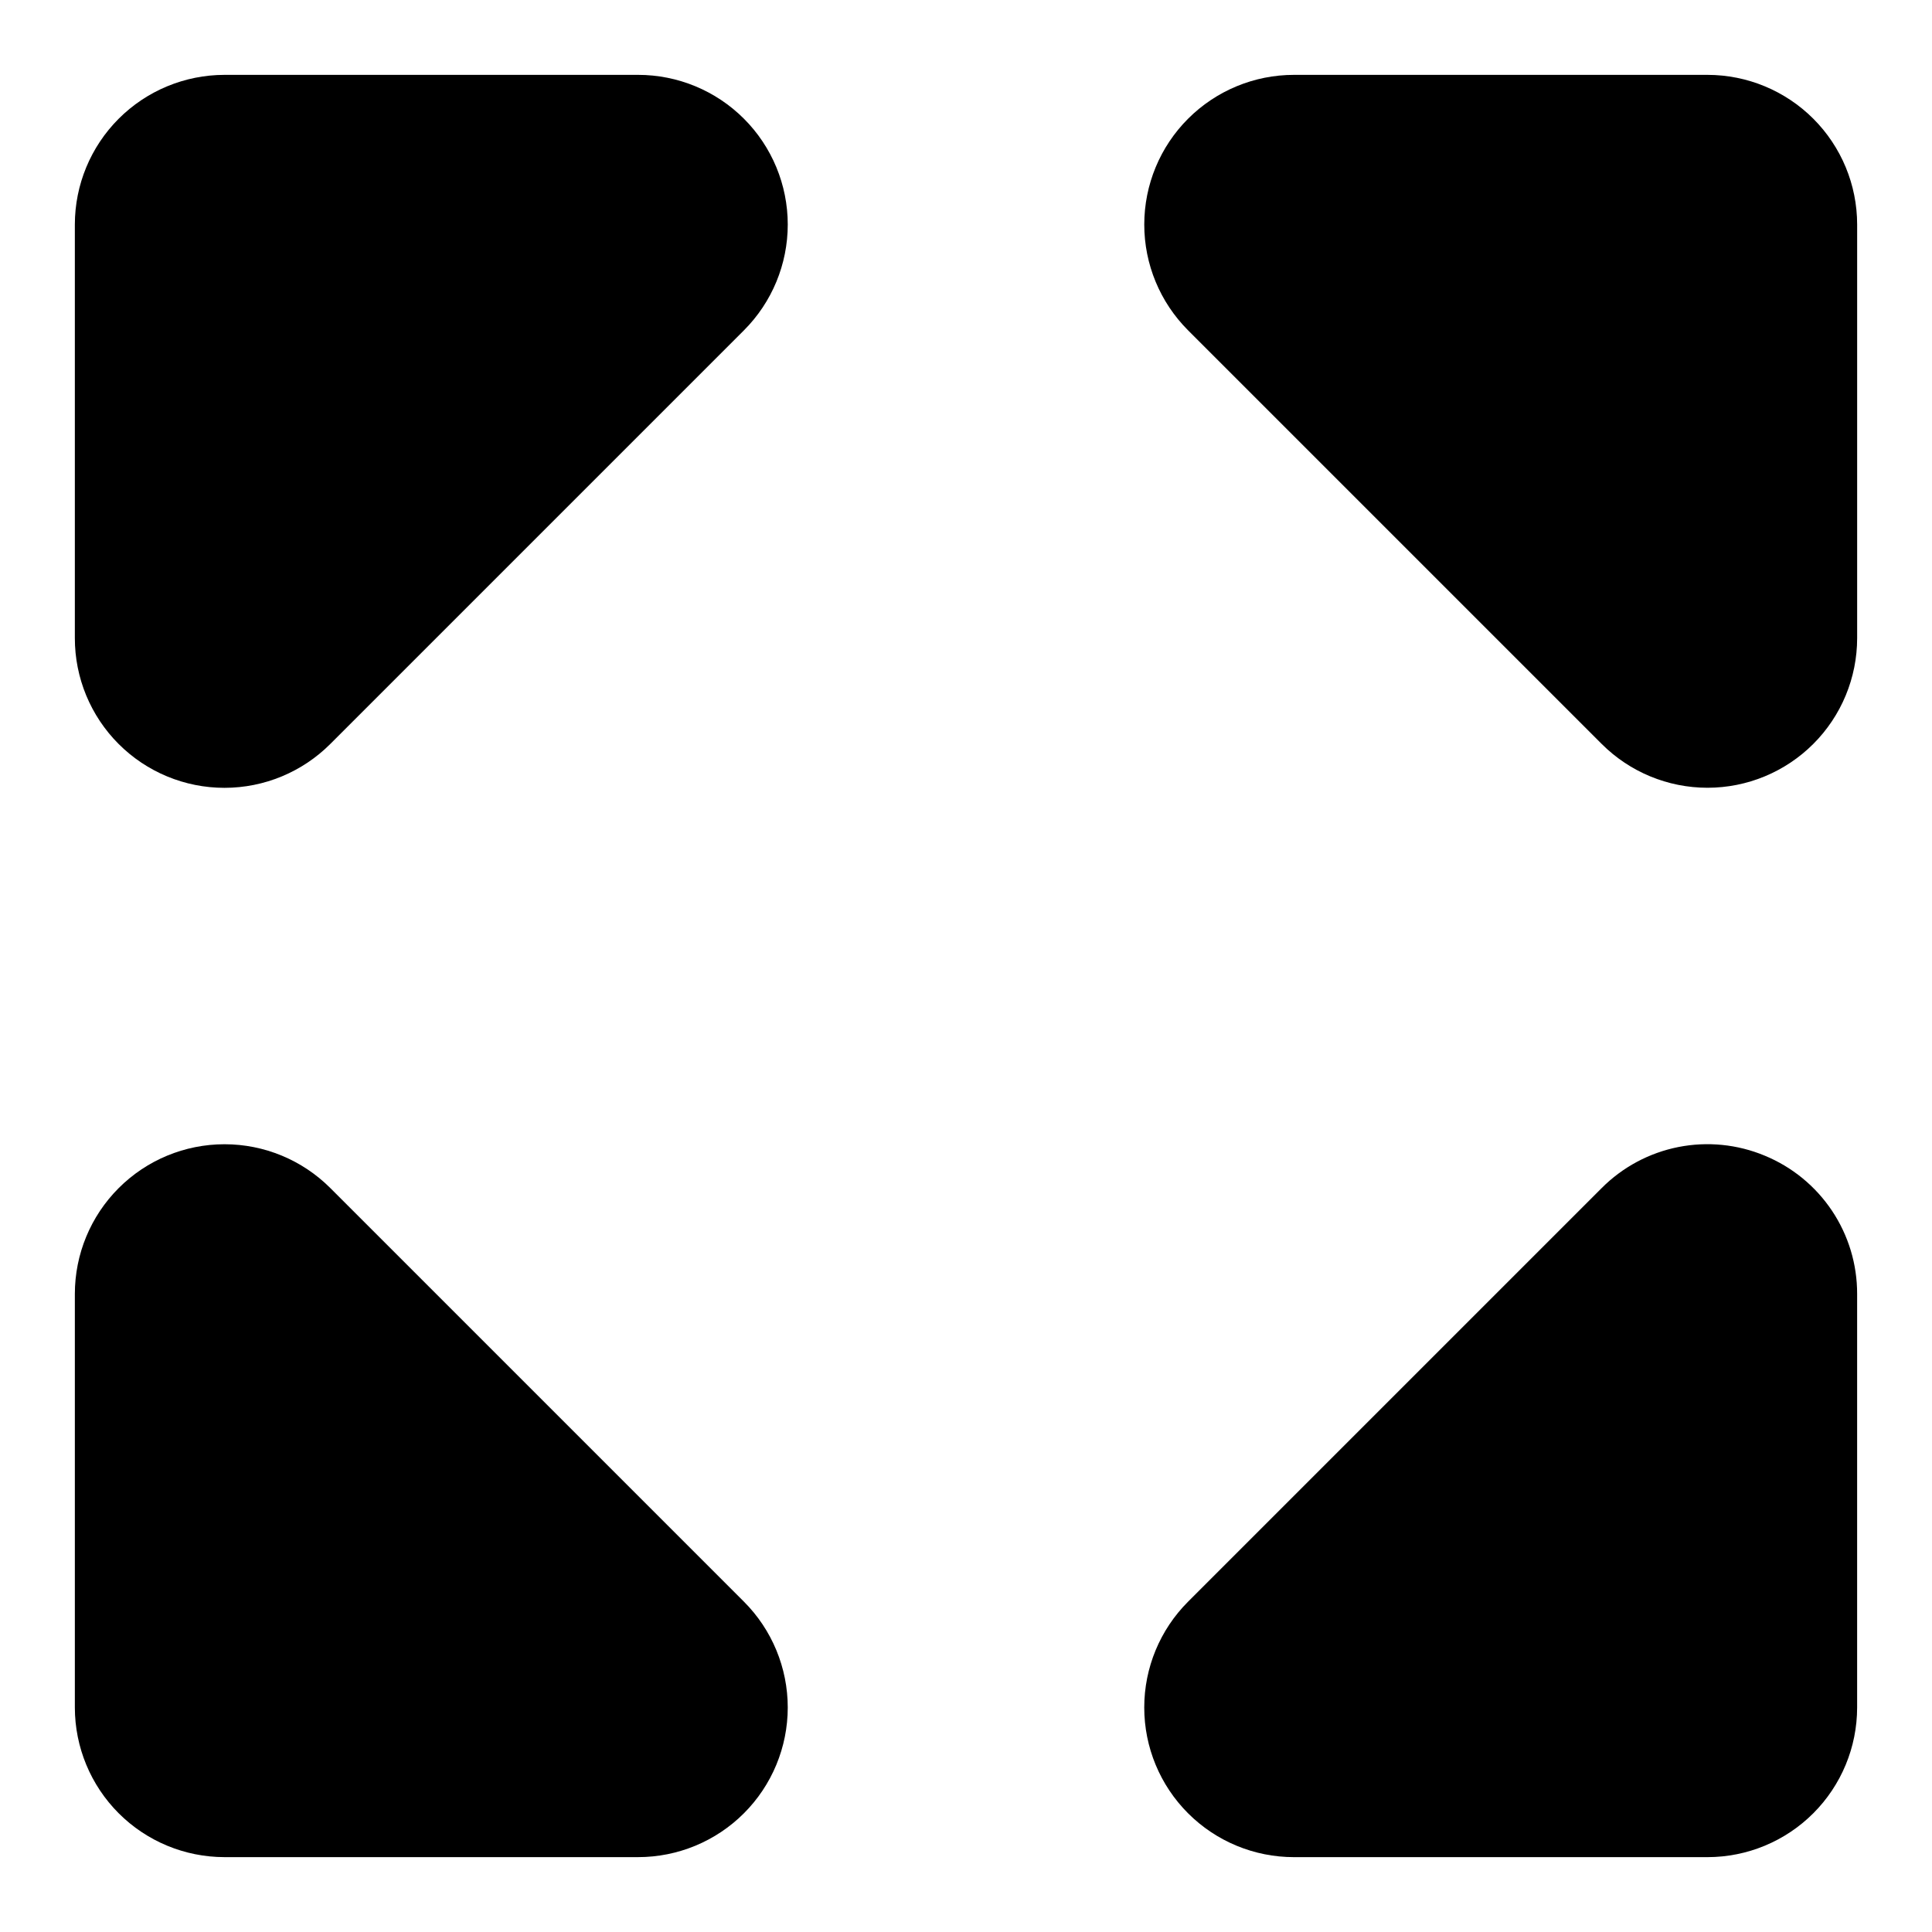 <?xml version="1.0" encoding="UTF-8"?>
<!-- Uploaded to: SVG Repo, www.svgrepo.com, Generator: SVG Repo Mixer Tools -->
<svg fill="#000000" width="800px" height="800px" version="1.1" viewBox="144 144 512 512" xmlns="http://www.w3.org/2000/svg">
 <g>
  <path d="m313.09 163.84h-109.61c-10.512 0.012-20.59 4.191-28.023 11.621-7.43 7.434-11.609 17.512-11.621 28.023v109.61c-0.012 10.523 4.16 20.621 11.598 28.066s17.531 11.629 28.055 11.625c10.523 0 20.613-4.188 28.051-11.633l109.61-109.61c7.438-7.441 11.613-17.527 11.613-28.047-0.004-10.52-4.184-20.609-11.625-28.043-7.438-7.438-17.527-11.613-28.047-11.613z"/>
  <path d="m596.52 163.84h-109.61c-10.52 0-20.609 4.176-28.047 11.613-7.441 7.434-11.621 17.523-11.621 28.043-0.004 10.52 4.176 20.605 11.613 28.047l109.61 109.61c7.438 7.438 17.527 11.613 28.047 11.613 10.516-0.004 20.605-4.184 28.039-11.625 7.438-7.438 11.613-17.527 11.613-28.047v-109.61c-0.008-10.512-4.188-20.59-11.621-28.023-7.434-7.43-17.512-11.609-28.023-11.621z"/>
  <path d="m231.54 458.85c-7.441-7.438-17.527-11.617-28.047-11.613-10.52 0-20.609 4.18-28.043 11.621-7.438 7.438-11.613 17.527-11.613 28.047v109.61c0.012 10.512 4.191 20.59 11.621 28.023 7.434 7.434 17.512 11.613 28.023 11.621h109.61c10.52 0 20.609-4.176 28.047-11.613 7.441-7.434 11.621-17.523 11.625-28.039 0-10.52-4.176-20.609-11.613-28.047z"/>
  <path d="m611.69 450.27c-7.242-3.023-15.223-3.82-22.922-2.293-7.699 1.531-14.77 5.312-20.309 10.875l-109.61 109.61c-7.438 7.438-11.617 17.527-11.613 28.047 0 10.516 4.18 20.605 11.621 28.039 7.438 7.438 17.527 11.613 28.047 11.613h109.61c10.512-0.008 20.59-4.188 28.023-11.621 7.434-7.434 11.613-17.512 11.621-28.023v-109.61c0.016-7.848-2.301-15.52-6.656-22.043-4.359-6.523-10.559-11.605-17.812-14.594z"/>
 </g>
</svg>